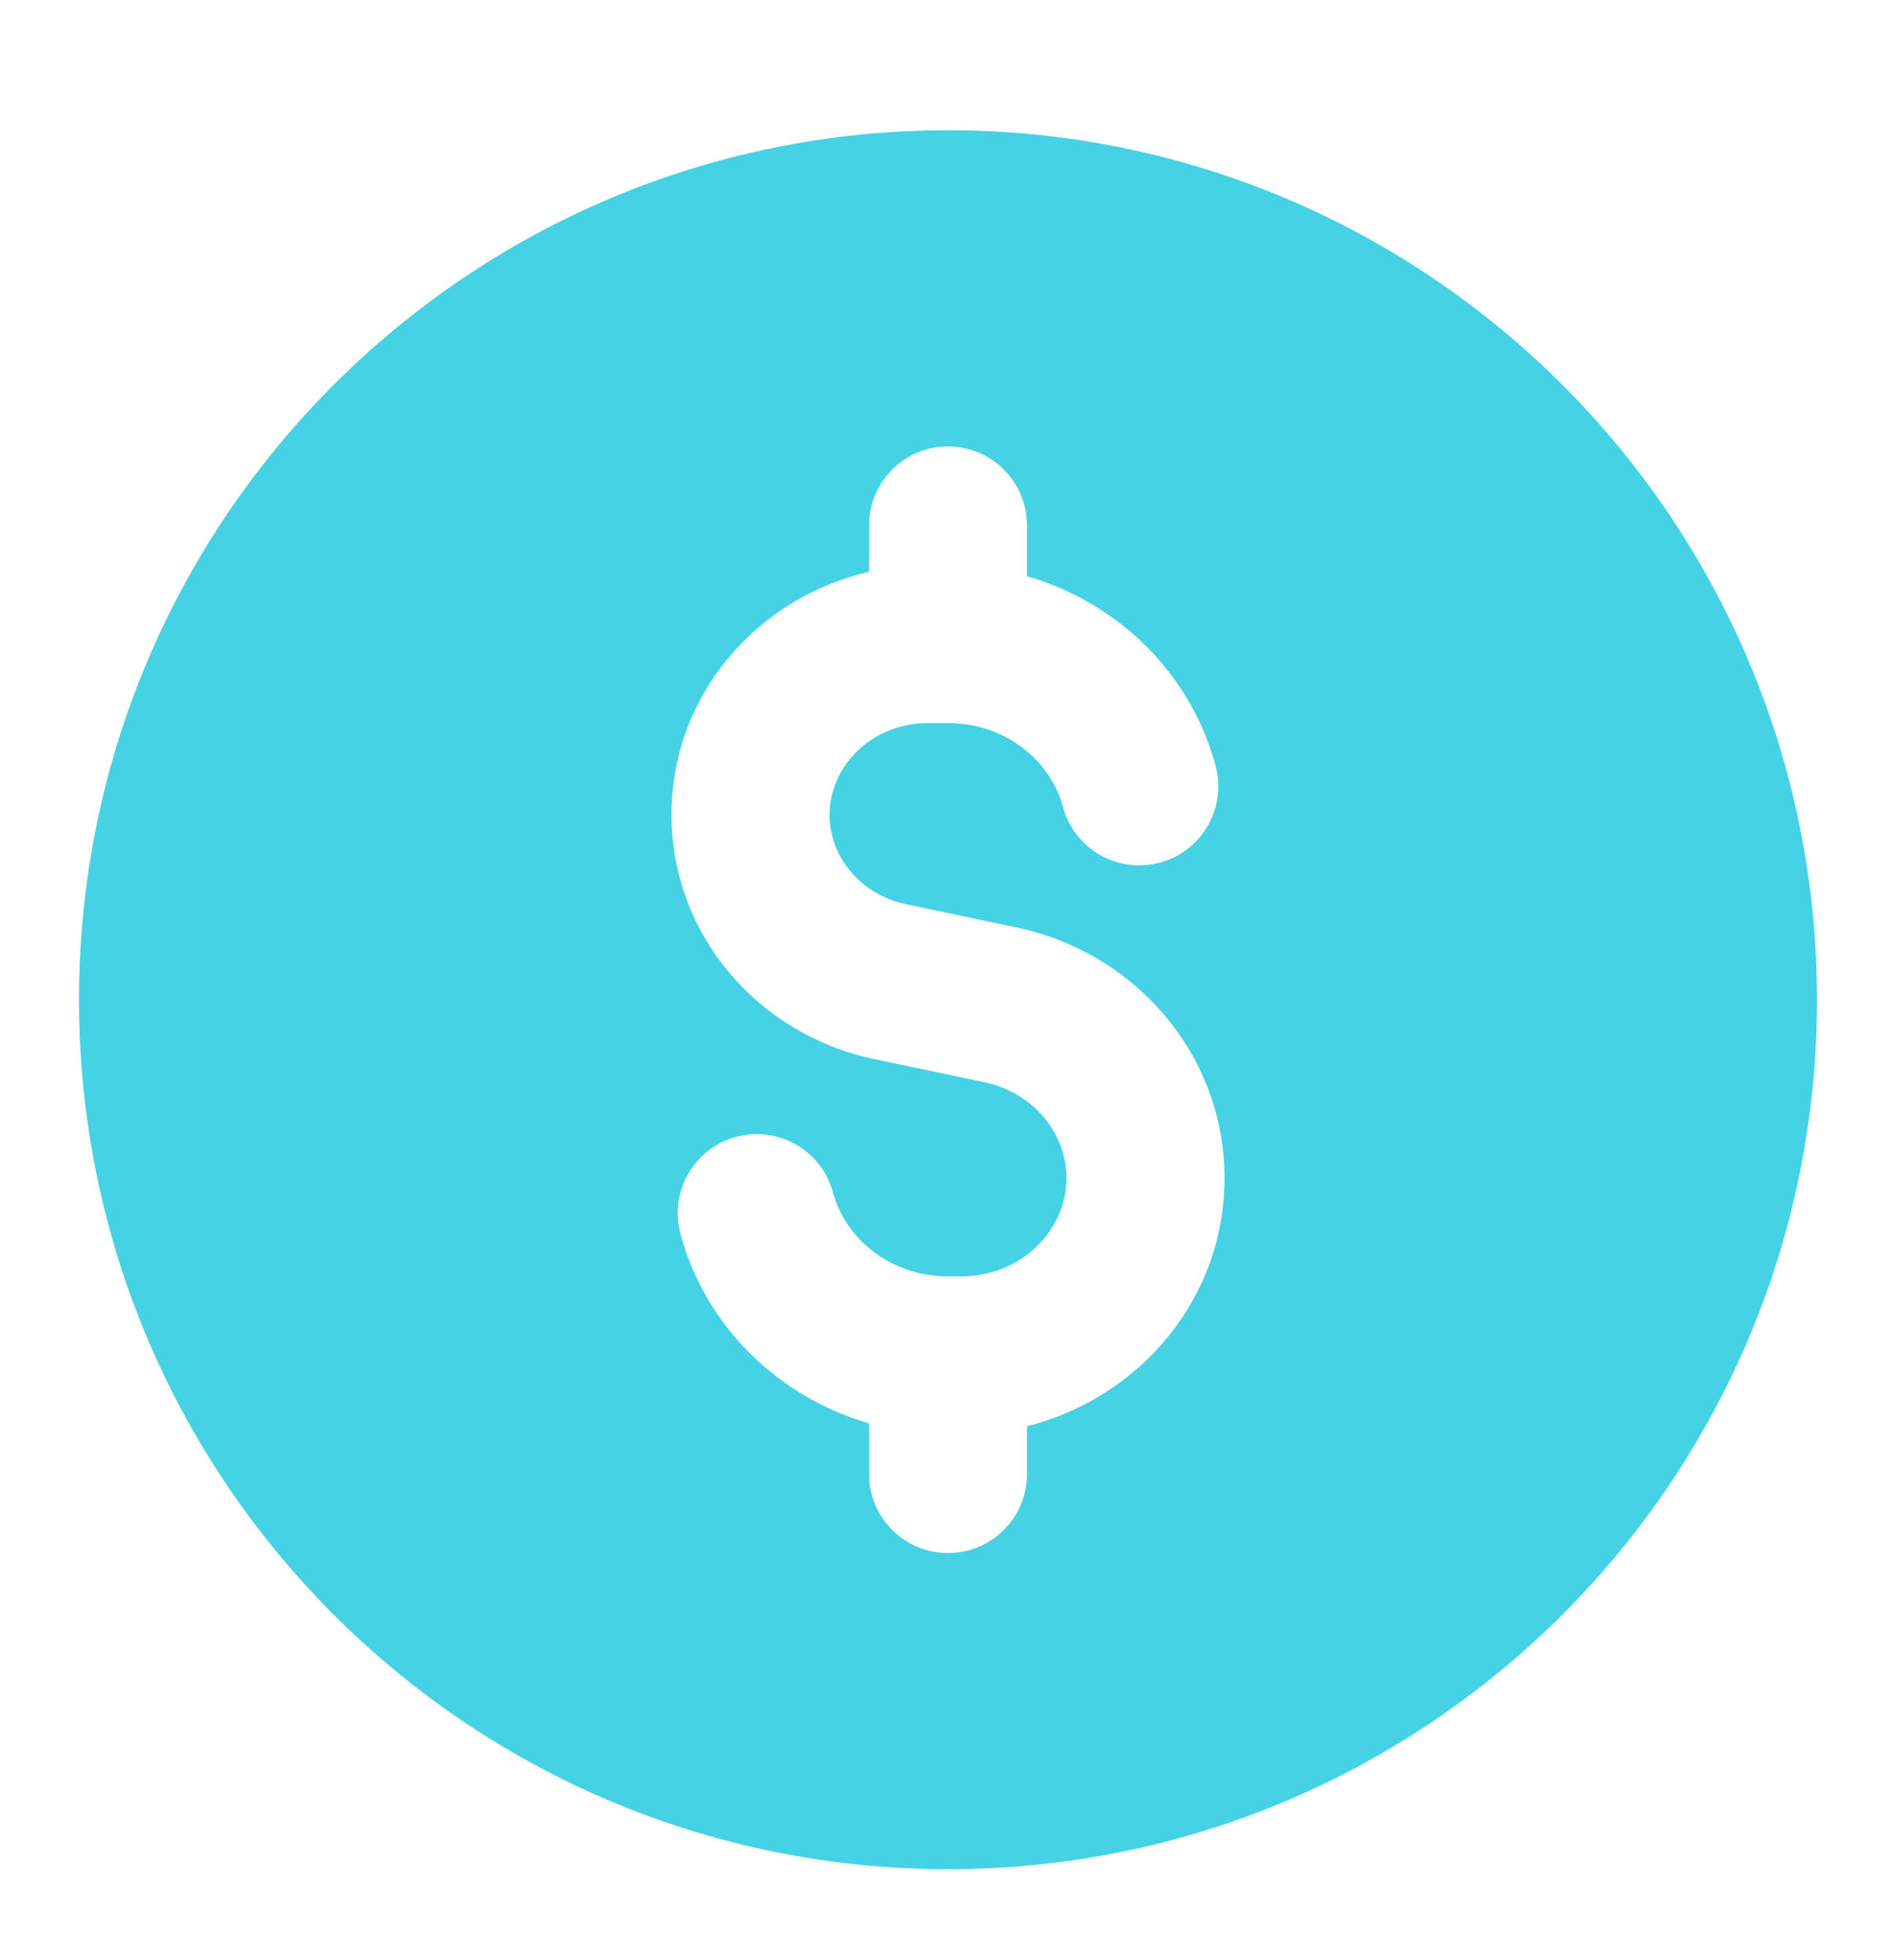 <svg width="30" height="31" viewBox="0 0 30 31" fill="none" xmlns="http://www.w3.org/2000/svg">
<path fill-rule="evenodd" clip-rule="evenodd" d="M15 29.56C22.594 29.56 28.75 23.404 28.75 15.81C28.75 8.216 22.594 2.06 15 2.06C7.406 2.06 1.25 8.216 1.25 15.81C1.25 23.404 7.406 29.56 15 29.56ZM16.25 8.31C16.25 7.62 15.69 7.06 15 7.06C14.31 7.06 13.75 7.62 13.75 8.31V9.042C11.986 9.45 10.625 10.983 10.625 12.886C10.625 14.78 11.994 16.362 13.83 16.748L15.571 17.113C16.367 17.281 16.875 17.937 16.875 18.63C16.875 19.441 16.175 20.185 15.203 20.185H15C14.092 20.185 13.377 19.592 13.181 18.861C13.002 18.195 12.317 17.799 11.65 17.978C10.983 18.156 10.587 18.842 10.766 19.509C11.156 20.965 12.306 22.091 13.75 22.509V23.31C13.75 24 14.31 24.56 15 24.56C15.69 24.56 16.25 24 16.25 23.31V22.555C18.021 22.108 19.375 20.553 19.375 18.63C19.375 16.687 17.971 15.063 16.084 14.667L14.344 14.301C13.598 14.145 13.125 13.53 13.125 12.886C13.125 12.132 13.776 11.435 14.688 11.435H15C15.908 11.435 16.623 12.028 16.819 12.759C16.998 13.426 17.683 13.821 18.35 13.642C19.017 13.464 19.413 12.778 19.234 12.111C18.843 10.655 17.695 9.53 16.25 9.112V8.31Z" fill="#45D2E5"/>
</svg>
